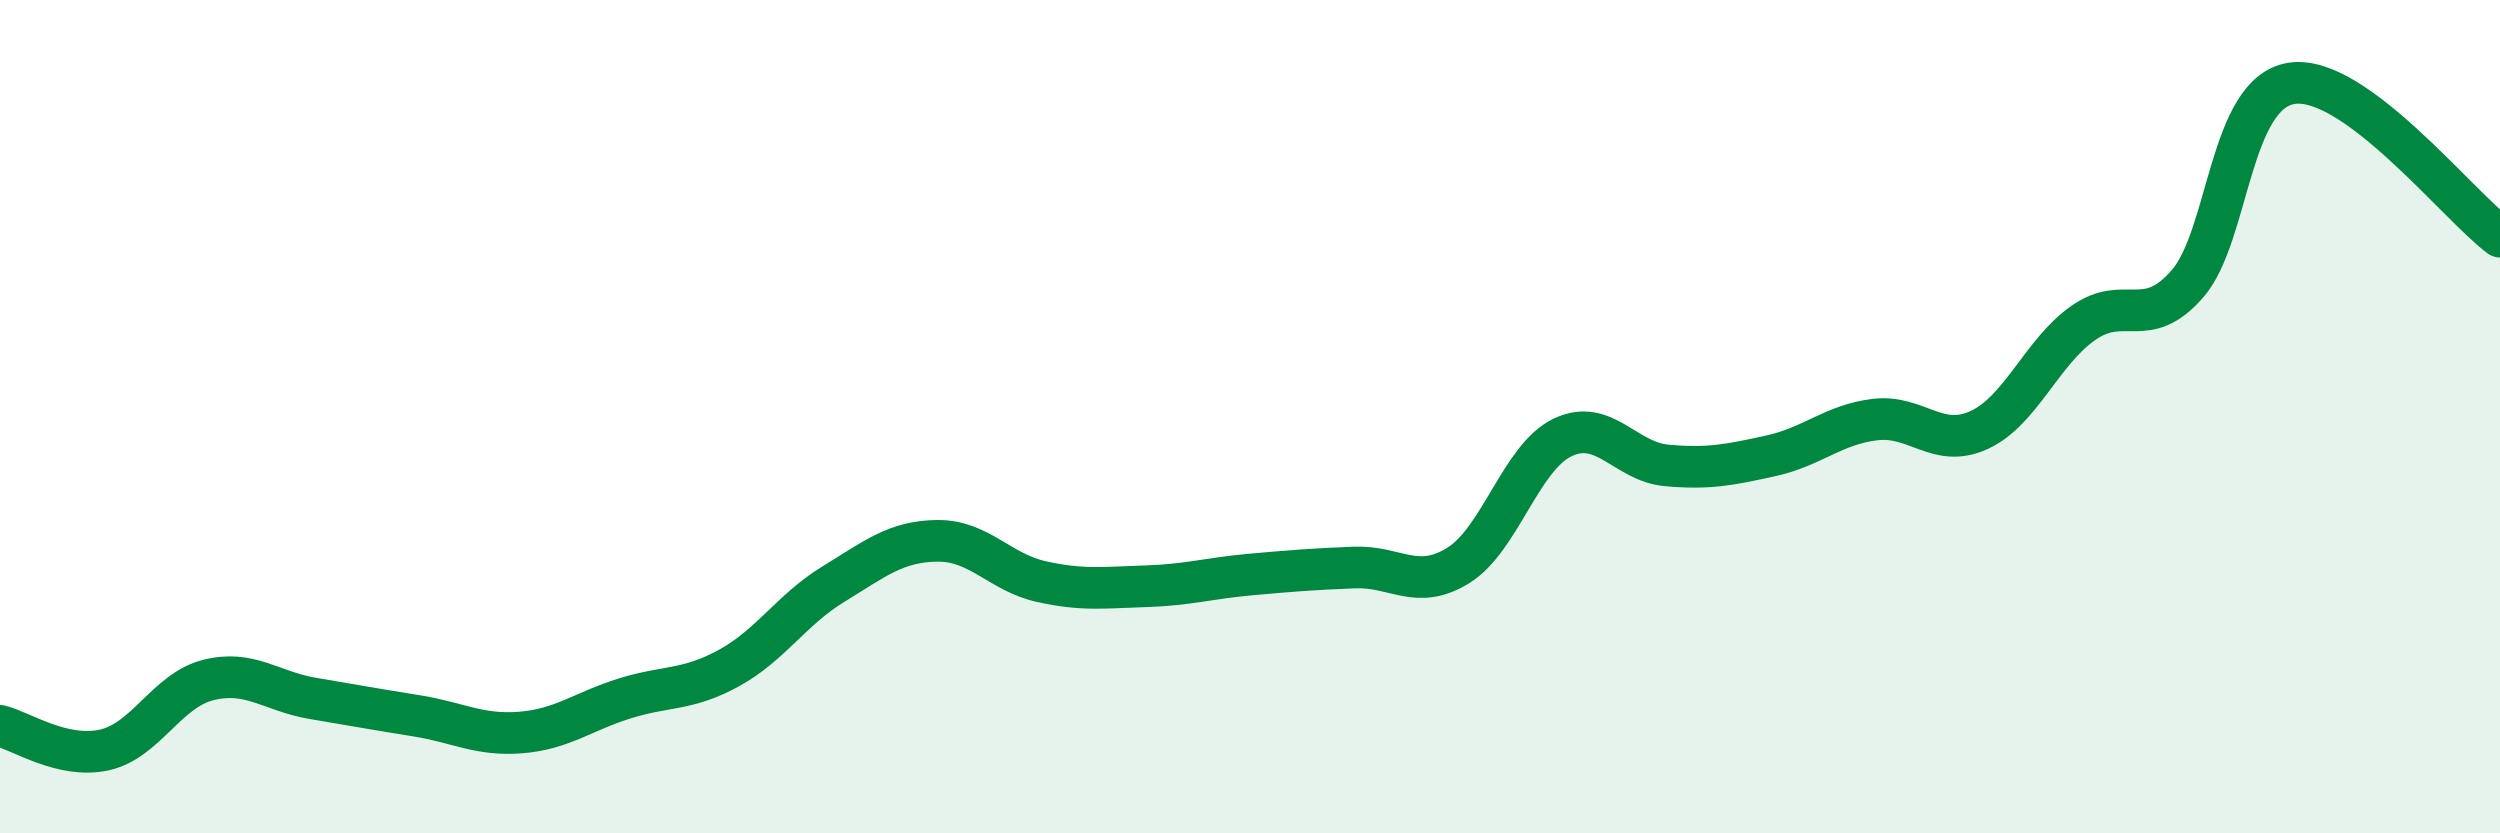 
    <svg width="60" height="20" viewBox="0 0 60 20" xmlns="http://www.w3.org/2000/svg">
      <path
        d="M 0,17.42 C 0.5,17.54 1.5,18.22 2.5,18 C 3.5,17.78 4,16.57 5,16.32 C 6,16.07 6.5,16.59 7.5,16.76 C 8.5,16.93 9,17.02 10,17.18 C 11,17.34 11.5,17.66 12.5,17.58 C 13.5,17.5 14,17.07 15,16.76 C 16,16.45 16.5,16.58 17.5,16.03 C 18.5,15.48 19,14.63 20,14.02 C 21,13.41 21.5,12.99 22.5,12.98 C 23.5,12.97 24,13.74 25,13.96 C 26,14.18 26.5,14.1 27.5,14.07 C 28.5,14.04 29,13.88 30,13.79 C 31,13.7 31.5,13.66 32.5,13.62 C 33.5,13.58 34,14.19 35,13.57 C 36,12.95 36.5,10.98 37.5,10.5 C 38.5,10.02 39,11.08 40,11.17 C 41,11.26 41.5,11.16 42.5,10.94 C 43.5,10.72 44,10.19 45,10.07 C 46,9.95 46.5,10.78 47.5,10.32 C 48.5,9.86 49,8.45 50,7.75 C 51,7.05 51.5,7.96 52.5,6.81 C 53.5,5.66 53.5,2.23 55,2 C 56.5,1.77 59,4.94 60,5.68L60 20L0 20Z"
        fill="#008740"
        opacity="0.1"
        stroke-linecap="round"
        stroke-linejoin="round"
      />
      <path
        d="M 0,17.42 C 0.5,17.54 1.5,18.22 2.5,18 C 3.5,17.78 4,16.57 5,16.32 C 6,16.07 6.5,16.59 7.5,16.76 C 8.5,16.93 9,17.02 10,17.18 C 11,17.34 11.5,17.66 12.5,17.58 C 13.5,17.5 14,17.07 15,16.76 C 16,16.45 16.5,16.58 17.5,16.03 C 18.5,15.48 19,14.63 20,14.02 C 21,13.41 21.5,12.99 22.5,12.98 C 23.5,12.97 24,13.74 25,13.96 C 26,14.18 26.5,14.1 27.5,14.07 C 28.5,14.04 29,13.88 30,13.79 C 31,13.7 31.5,13.66 32.5,13.62 C 33.5,13.58 34,14.19 35,13.57 C 36,12.95 36.5,10.98 37.5,10.5 C 38.5,10.02 39,11.08 40,11.17 C 41,11.26 41.5,11.16 42.5,10.94 C 43.5,10.72 44,10.19 45,10.07 C 46,9.95 46.5,10.78 47.5,10.32 C 48.5,9.86 49,8.45 50,7.75 C 51,7.05 51.5,7.96 52.5,6.81 C 53.5,5.66 53.5,2.23 55,2 C 56.5,1.77 59,4.94 60,5.68"
        stroke="#008740"
        stroke-width="1"
        fill="none"
        stroke-linecap="round"
        stroke-linejoin="round"
      />
    </svg>
  